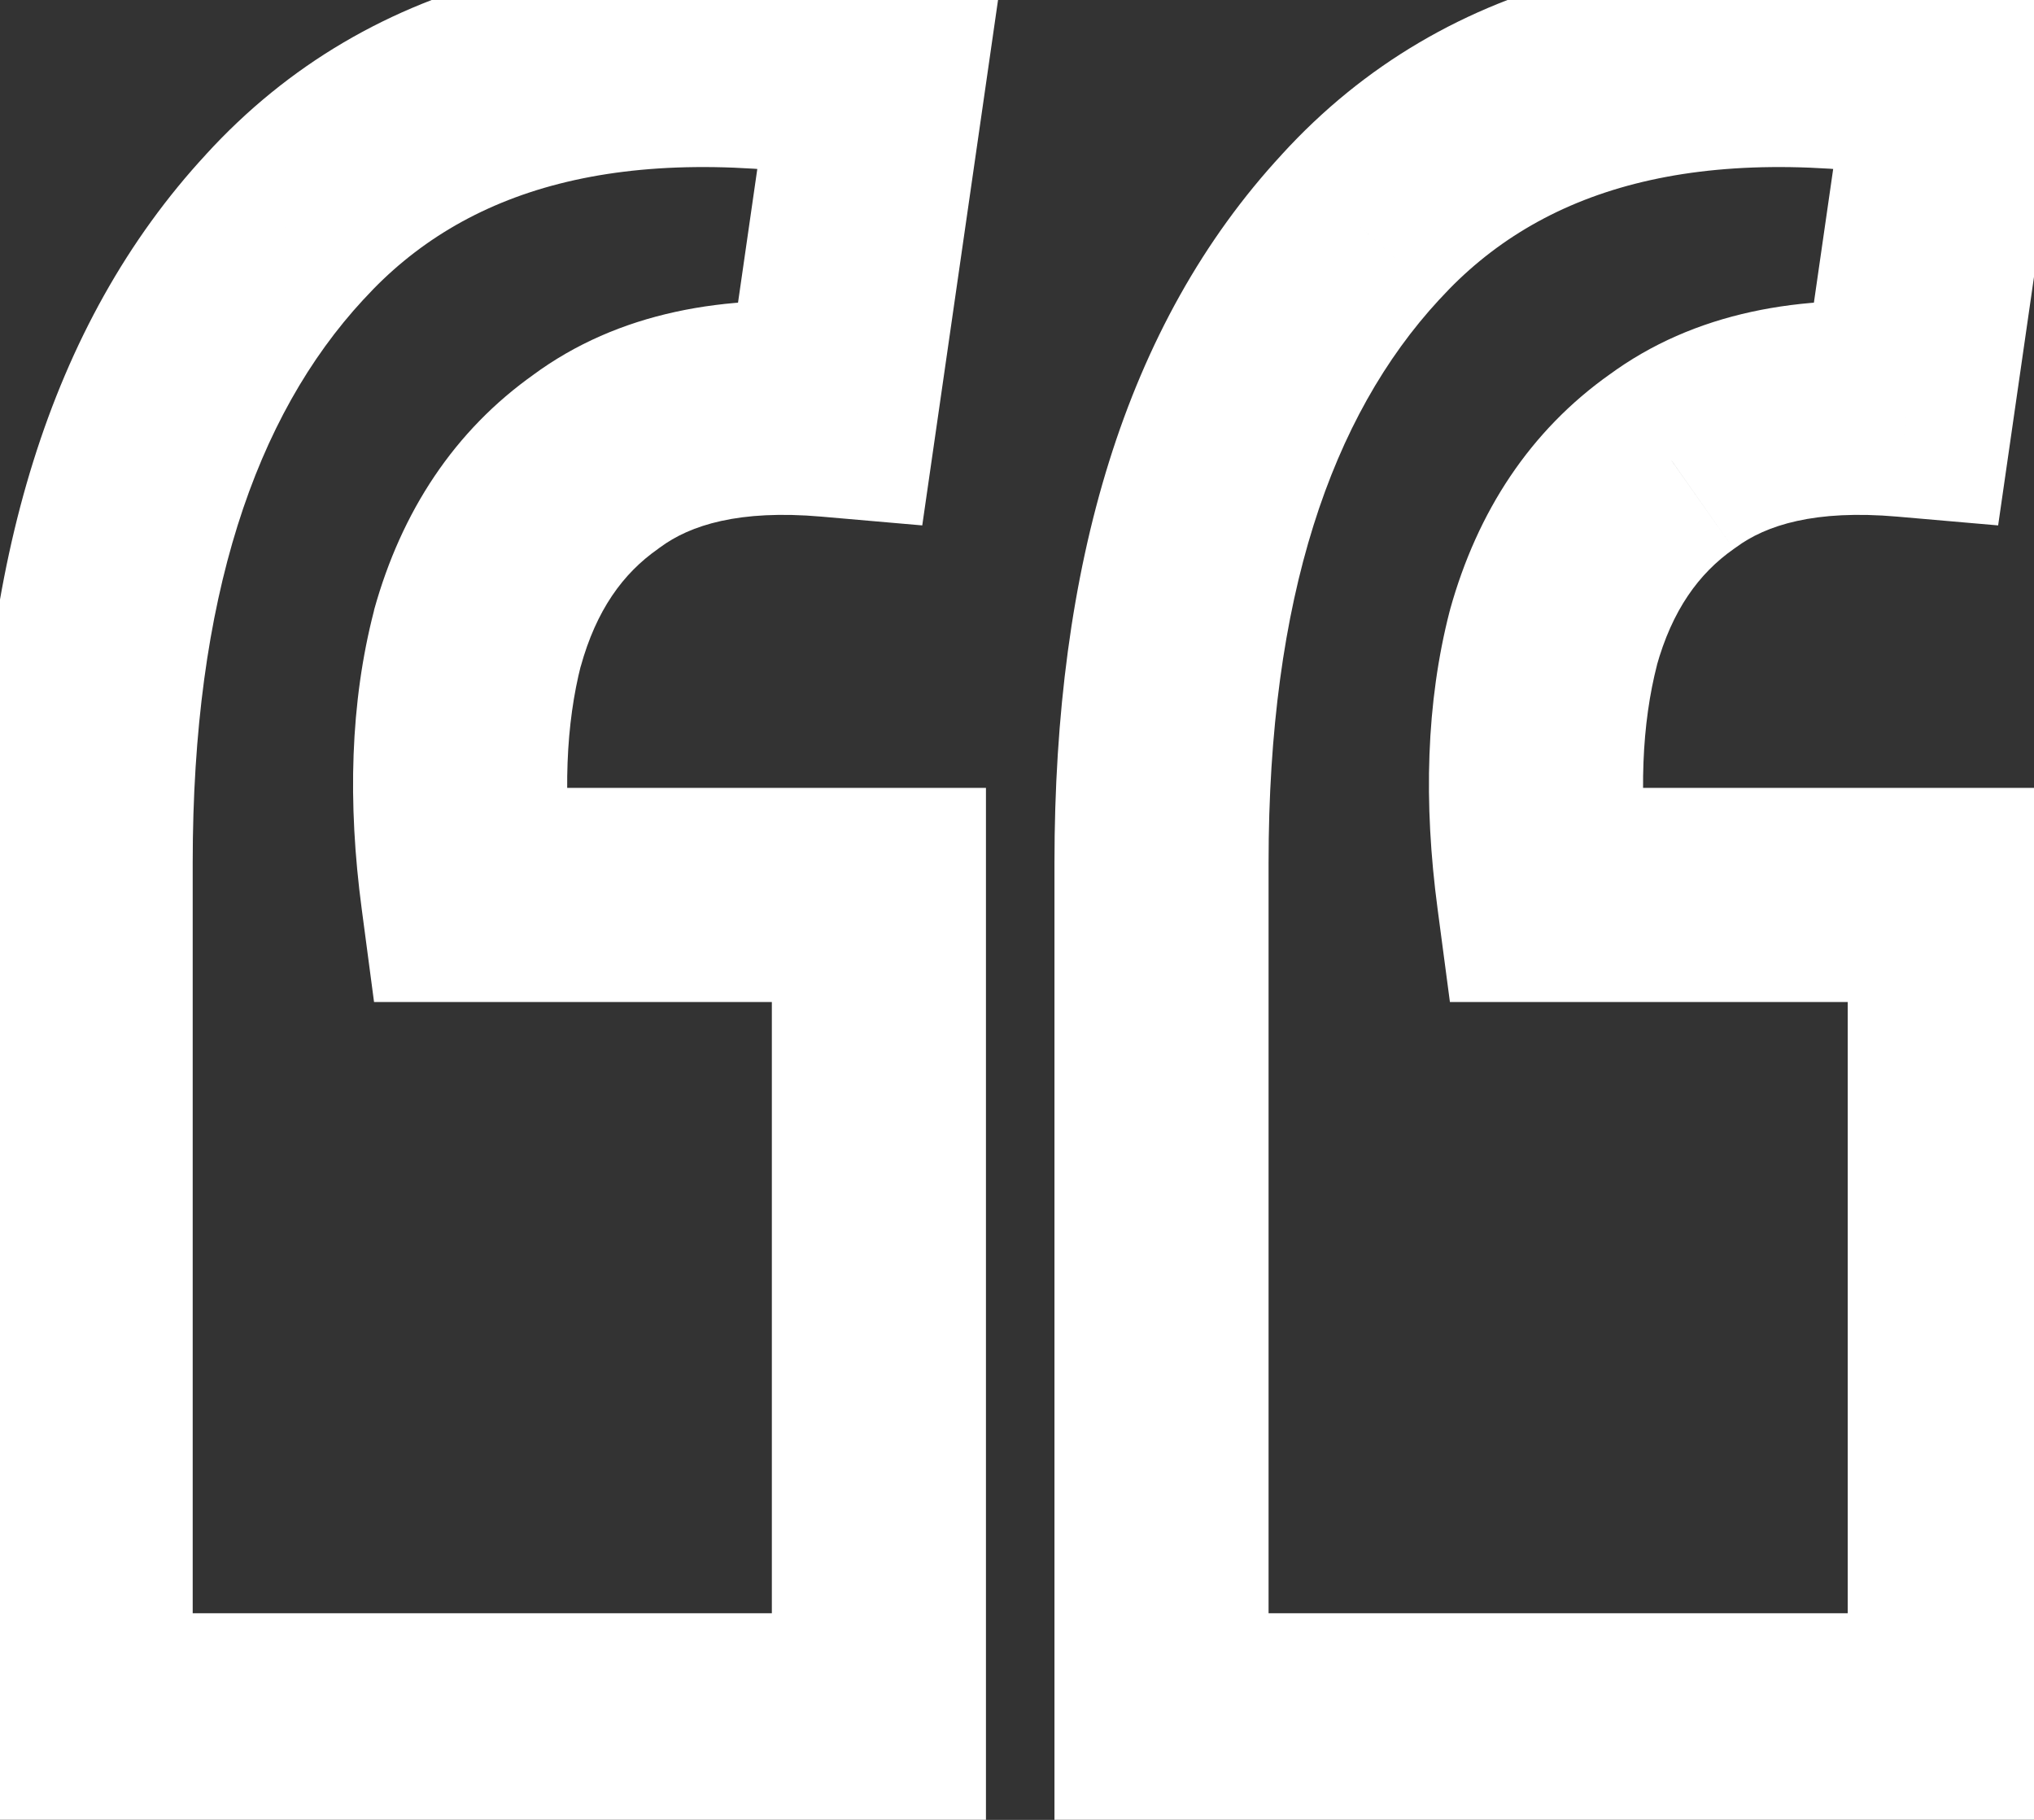 <svg width="19" height="17" viewBox="0 0 19 17" fill="none" xmlns="http://www.w3.org/2000/svg">
<rect x="0" y="0" width="19" height="17" fill="#333333" stroke="none"/>
<mask id="path-1-outside-1_156_1236" maskUnits="userSpaceOnUse" x="-1" y="-1" width="21" height="19" fill="black">
<rect fill="white" x="-1" y="-1" width="21" height="19"/>
<path d="M18.26 0.71L17.81 3.83C16.89 3.75 16.16 3.91 15.62 4.31C15.08 4.69 14.71 5.24 14.51 5.96C14.33 6.66 14.3 7.46 14.42 8.36H18.26V16.07H10.85V8.06C10.85 5.44 11.47 3.46 12.71 2.12C13.95 0.76 15.8 0.29 18.26 0.71ZM8.21 0.71L7.76 3.83C6.84 3.75 6.11 3.91 5.57 4.31C5.03 4.69 4.66 5.24 4.46 5.96C4.28 6.66 4.25 7.46 4.37 8.36H8.21V16.07H0.8V8.06C0.8 5.44 1.42 3.46 2.66 2.12C3.9 0.76 5.75 0.29 8.21 0.71Z"/>
</mask>
<path d="M18.26 0.71L19.25 0.853L19.389 -0.112L18.428 -0.276L18.26 0.71ZM17.81 3.83L17.723 4.826L18.665 4.908L18.8 3.973L17.81 3.83ZM15.62 4.31L16.195 5.128L16.205 5.121L16.215 5.114L15.62 4.31ZM14.51 5.96L13.546 5.692L13.544 5.702L13.541 5.711L14.51 5.96ZM14.42 8.36L13.429 8.492L13.544 9.36H14.42V8.36ZM18.26 8.36H19.26V7.36H18.26V8.36ZM18.26 16.07V17.07H19.26V16.07H18.26ZM10.85 16.07H9.85V17.07H10.85V16.07ZM12.71 2.12L13.444 2.799L13.449 2.794L12.71 2.12ZM8.21 0.71L9.2 0.853L9.339 -0.112L8.378 -0.276L8.21 0.71ZM7.76 3.83L7.673 4.826L8.615 4.908L8.75 3.973L7.76 3.83ZM5.57 4.31L6.146 5.128L6.155 5.121L6.165 5.114L5.57 4.31ZM4.46 5.96L3.496 5.692L3.494 5.702L3.492 5.711L4.46 5.96ZM4.37 8.36L3.379 8.492L3.494 9.36H4.37V8.36ZM8.21 8.36H9.21V7.36H8.21V8.36ZM8.21 16.07V17.07H9.21V16.07H8.21ZM0.8 16.07H-0.2V17.07H0.8V16.07ZM2.66 2.12L3.394 2.799L3.399 2.794L2.66 2.12ZM17.27 0.567L16.82 3.687L18.8 3.973L19.25 0.853L17.27 0.567ZM17.897 2.834C16.825 2.741 15.824 2.915 15.025 3.506L16.215 5.114C16.496 4.905 16.955 4.759 17.723 4.826L17.897 2.834ZM15.044 3.492C14.291 4.023 13.8 4.781 13.546 5.692L15.473 6.228C15.62 5.699 15.869 5.357 16.195 5.128L15.044 3.492ZM13.541 5.711C13.322 6.563 13.296 7.496 13.429 8.492L15.411 8.228C15.304 7.424 15.338 6.757 15.479 6.209L13.541 5.711ZM14.42 9.36H18.26V7.36H14.42V9.36ZM17.26 8.36V16.07H19.26V8.36H17.26ZM18.26 15.07H10.85V17.07H18.26V15.07ZM11.85 16.07V8.06H9.85V16.07H11.85ZM11.85 8.06C11.85 5.583 12.437 3.888 13.444 2.799L11.976 1.441C10.503 3.032 9.85 5.297 9.85 8.06H11.85ZM13.449 2.794C14.382 1.771 15.835 1.31 18.092 1.696L18.428 -0.276C15.765 -0.73 13.518 -0.251 11.971 1.446L13.449 2.794ZM7.22 0.567L6.77 3.687L8.75 3.973L9.2 0.853L7.22 0.567ZM7.847 2.834C6.775 2.741 5.774 2.915 4.975 3.506L6.165 5.114C6.446 4.905 6.905 4.759 7.673 4.826L7.847 2.834ZM4.995 3.492C4.241 4.023 3.75 4.781 3.496 5.692L5.424 6.228C5.57 5.699 5.819 5.357 6.146 5.128L4.995 3.492ZM3.492 5.711C3.272 6.563 3.246 7.496 3.379 8.492L5.361 8.228C5.254 7.424 5.288 6.757 5.428 6.209L3.492 5.711ZM4.37 9.36H8.21V7.36H4.37V9.36ZM7.21 8.36V16.07H9.21V8.36H7.21ZM8.21 15.07H0.8V17.07H8.21V15.07ZM1.8 16.07V8.06H-0.2V16.07H1.8ZM1.8 8.06C1.8 5.583 2.387 3.888 3.394 2.799L1.926 1.441C0.453 3.032 -0.2 5.297 -0.2 8.06H1.8ZM3.399 2.794C4.332 1.771 5.785 1.31 8.042 1.696L8.378 -0.276C5.715 -0.73 3.469 -0.251 1.921 1.446L3.399 2.794Z" fill="white" mask="url(#path-1-outside-1_156_1236)"/>
</svg>
